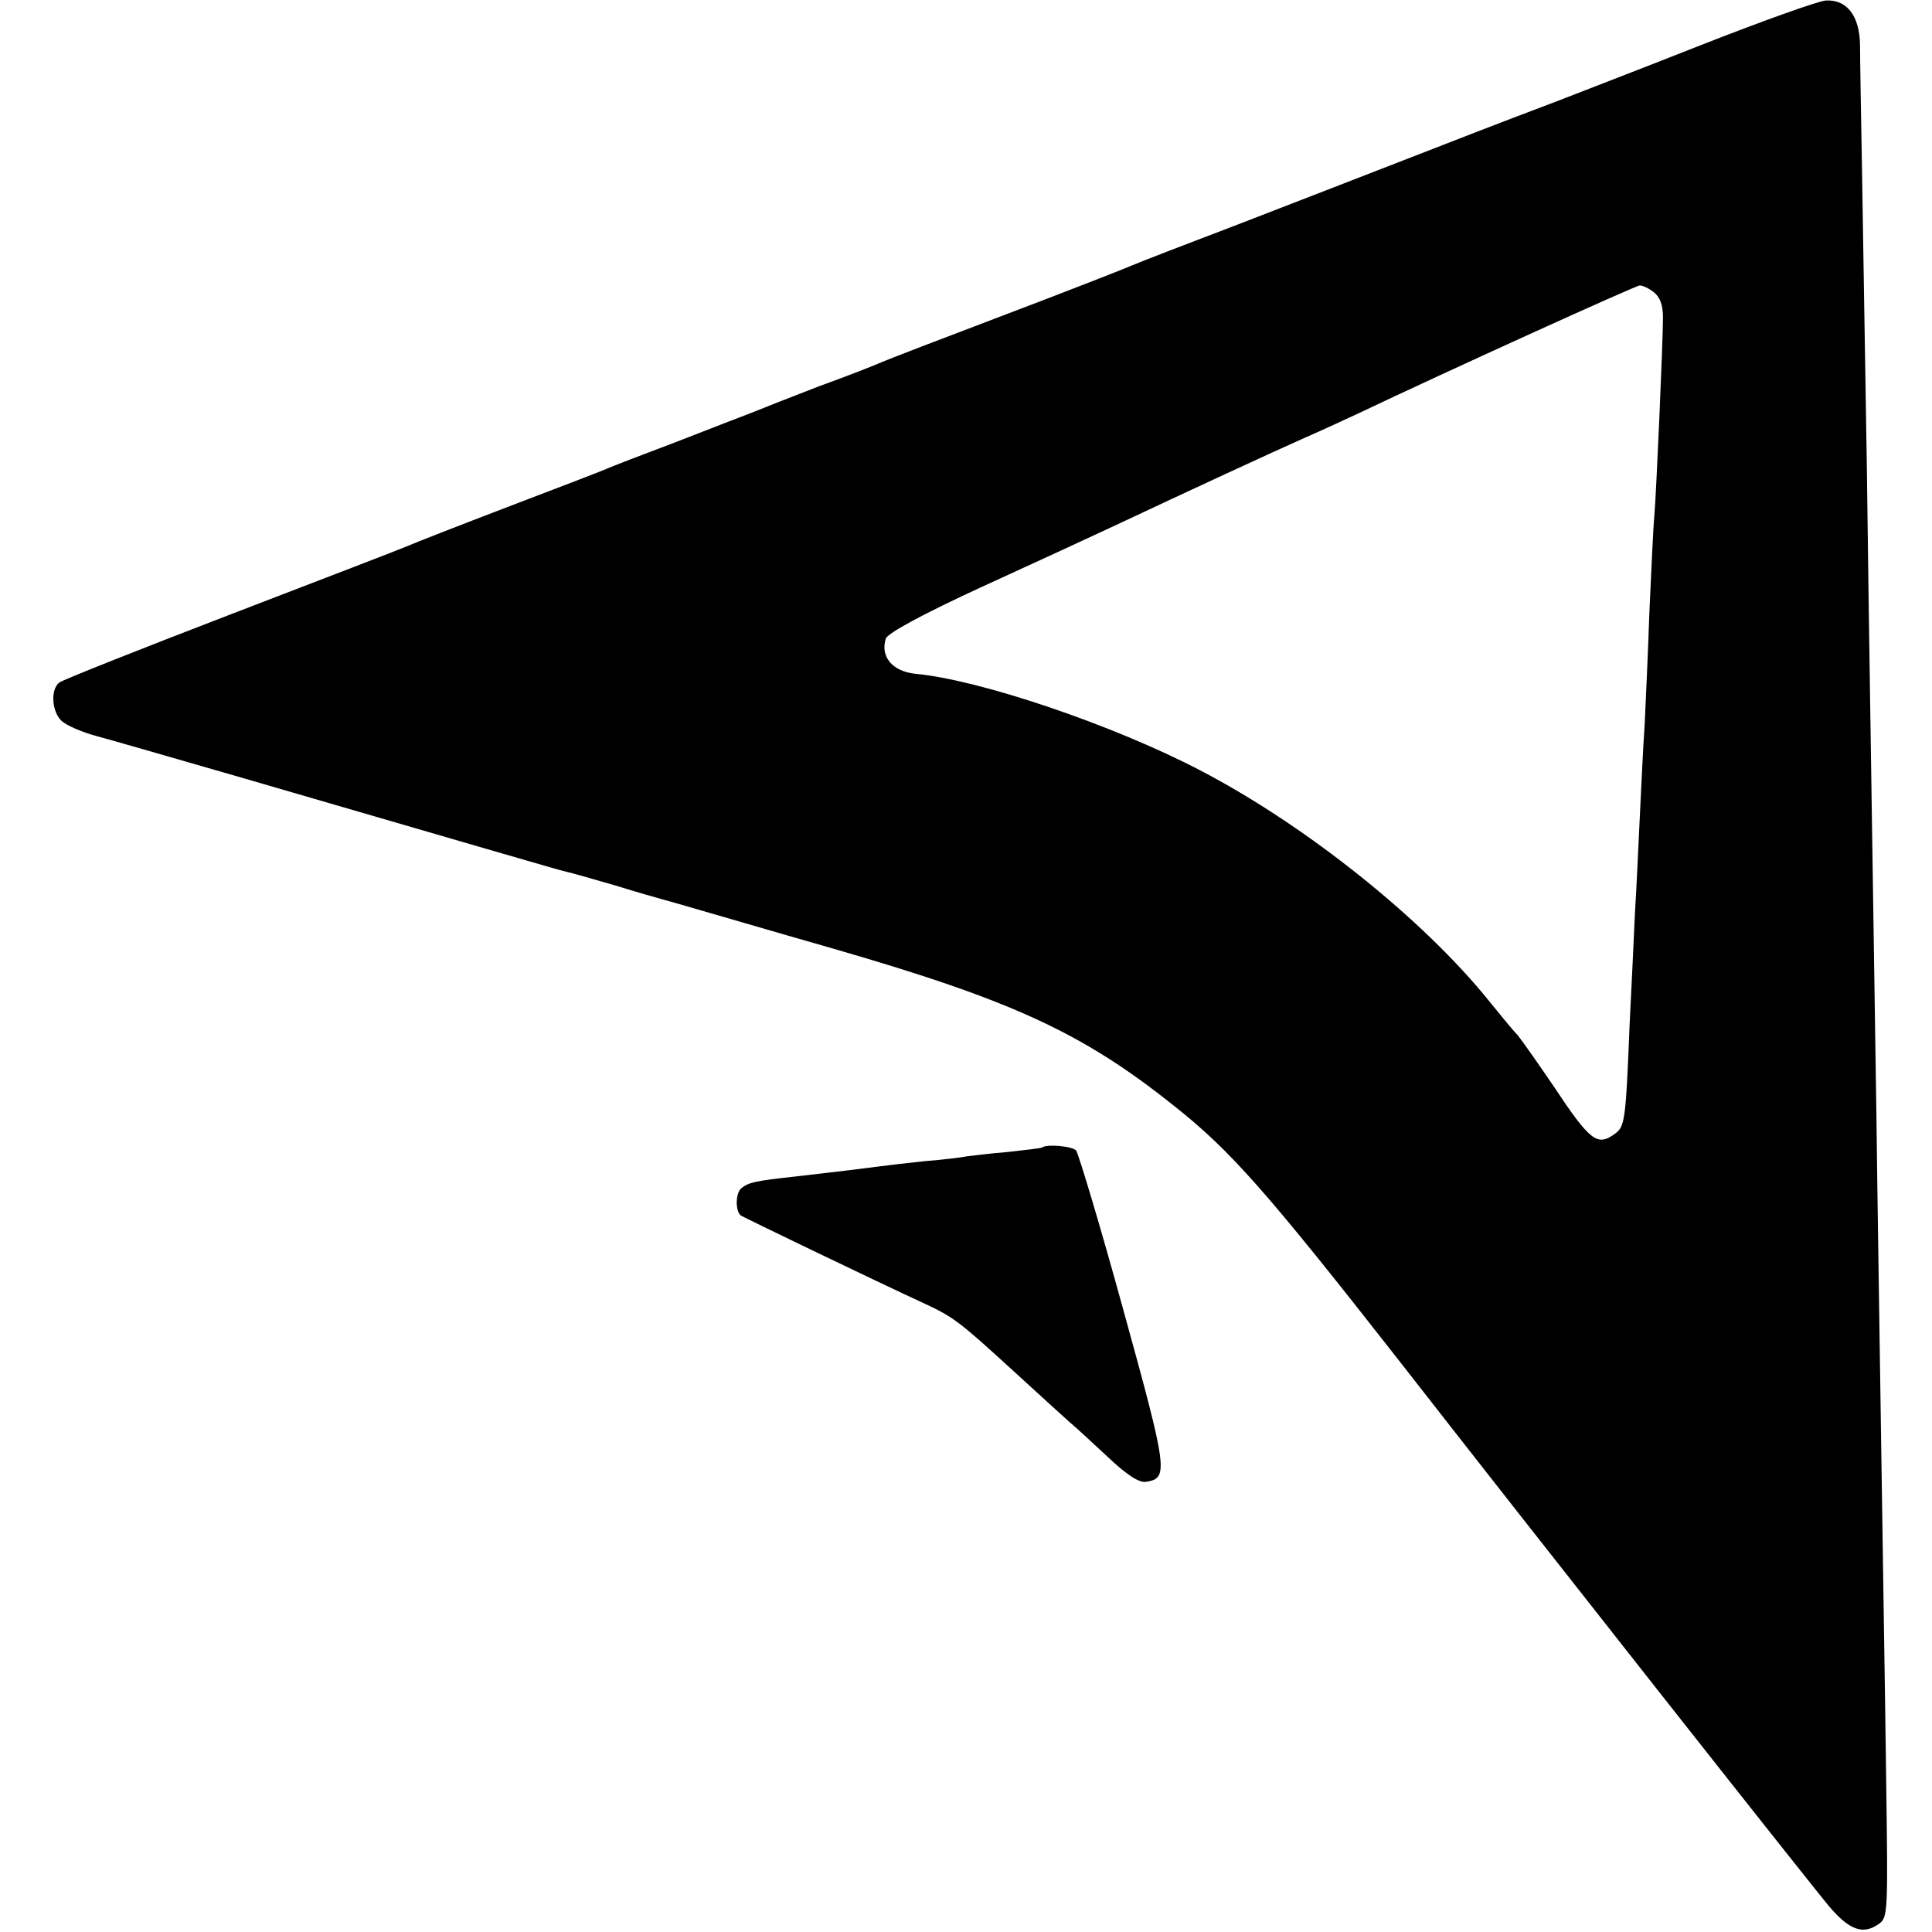 <?xml version="1.0" standalone="no"?>
<!DOCTYPE svg PUBLIC "-//W3C//DTD SVG 20010904//EN"
 "http://www.w3.org/TR/2001/REC-SVG-20010904/DTD/svg10.dtd">
<svg version="1.0" xmlns="http://www.w3.org/2000/svg"
 width="400pt" height="400pt" viewBox="0 0 400 400"
 preserveAspectRatio="xMidYMid meet">
<g transform="translate(0,400) scale(0.1,-0.1)"
fill="#000000" stroke="none">
<path d="M3515 3904 c-132 -52 -262 -102 -290 -113 -27 -10 -140 -53 -250 -96
-110 -43 -292 -113 -405 -157 -113 -43 -214 -82 -225 -87 -11 -5 -128 -51
-260 -101 -132 -50 -249 -95 -260 -100 -11 -5 -69 -28 -130 -50 -60 -23 -123
-48 -140 -55 -16 -6 -86 -33 -155 -60 -69 -26 -134 -51 -145 -56 -11 -5 -103
-40 -205 -79 -102 -39 -194 -75 -205 -80 -11 -5 -175 -68 -365 -141 -190 -73
-351 -137 -357 -142 -19 -14 -16 -61 5 -80 10 -9 42 -23 72 -31 30 -8 165 -47
300 -86 468 -136 655 -191 673 -195 10 -2 55 -15 100 -28 45 -14 91 -27 102
-30 11 -3 43 -12 70 -20 28 -8 154 -45 280 -81 370 -107 516 -174 705 -325
118 -93 194 -180 465 -526 272 -349 865 -1101 893 -1133 41 -48 69 -58 101
-36 20 14 20 20 16 307 -2 161 -7 463 -10 672 -3 209 -8 520 -10 690 -11 738
-15 963 -20 1355 -4 228 -8 505 -10 615 -2 110 -4 223 -4 252 -1 60 -27 94
-70 92 -14 0 -134 -43 -266 -95z m-91 -509 c13 -10 19 -27 19 -52 0 -50 -14
-368 -18 -413 -2 -19 -6 -107 -10 -195 -3 -88 -8 -195 -10 -237 -3 -42 -7
-128 -10 -190 -3 -62 -7 -151 -10 -198 -2 -47 -7 -150 -11 -230 -8 -201 -10
-212 -30 -227 -37 -27 -51 -17 -128 99 -32 47 -65 94 -74 105 -10 10 -35 41
-57 68 -137 171 -381 366 -600 480 -182 95 -458 188 -590 200 -47 5 -73 35
-61 73 4 11 75 50 199 107 105 48 233 107 282 130 140 66 324 151 385 178 30
13 80 36 110 50 187 89 577 266 585 266 6 0 19 -6 29 -14z"/>
<path d="M2157 1624 c-1 -1 -33 -5 -70 -9 -37 -3 -76 -8 -85 -9 -9 -2 -48 -7
-87 -10 -38 -4 -81 -9 -95 -11 -30 -4 -95 -12 -175 -21 -82 -9 -95 -12 -110
-24 -12 -10 -13 -45 -2 -56 3 -3 290 -141 377 -181 65 -30 75 -38 192 -145 50
-46 100 -91 111 -101 12 -10 48 -43 80 -73 39 -37 65 -54 79 -52 48 7 46 22
-46 355 -48 175 -93 324 -98 331 -8 9 -61 14 -71 6z"/>
</g>
</svg>

